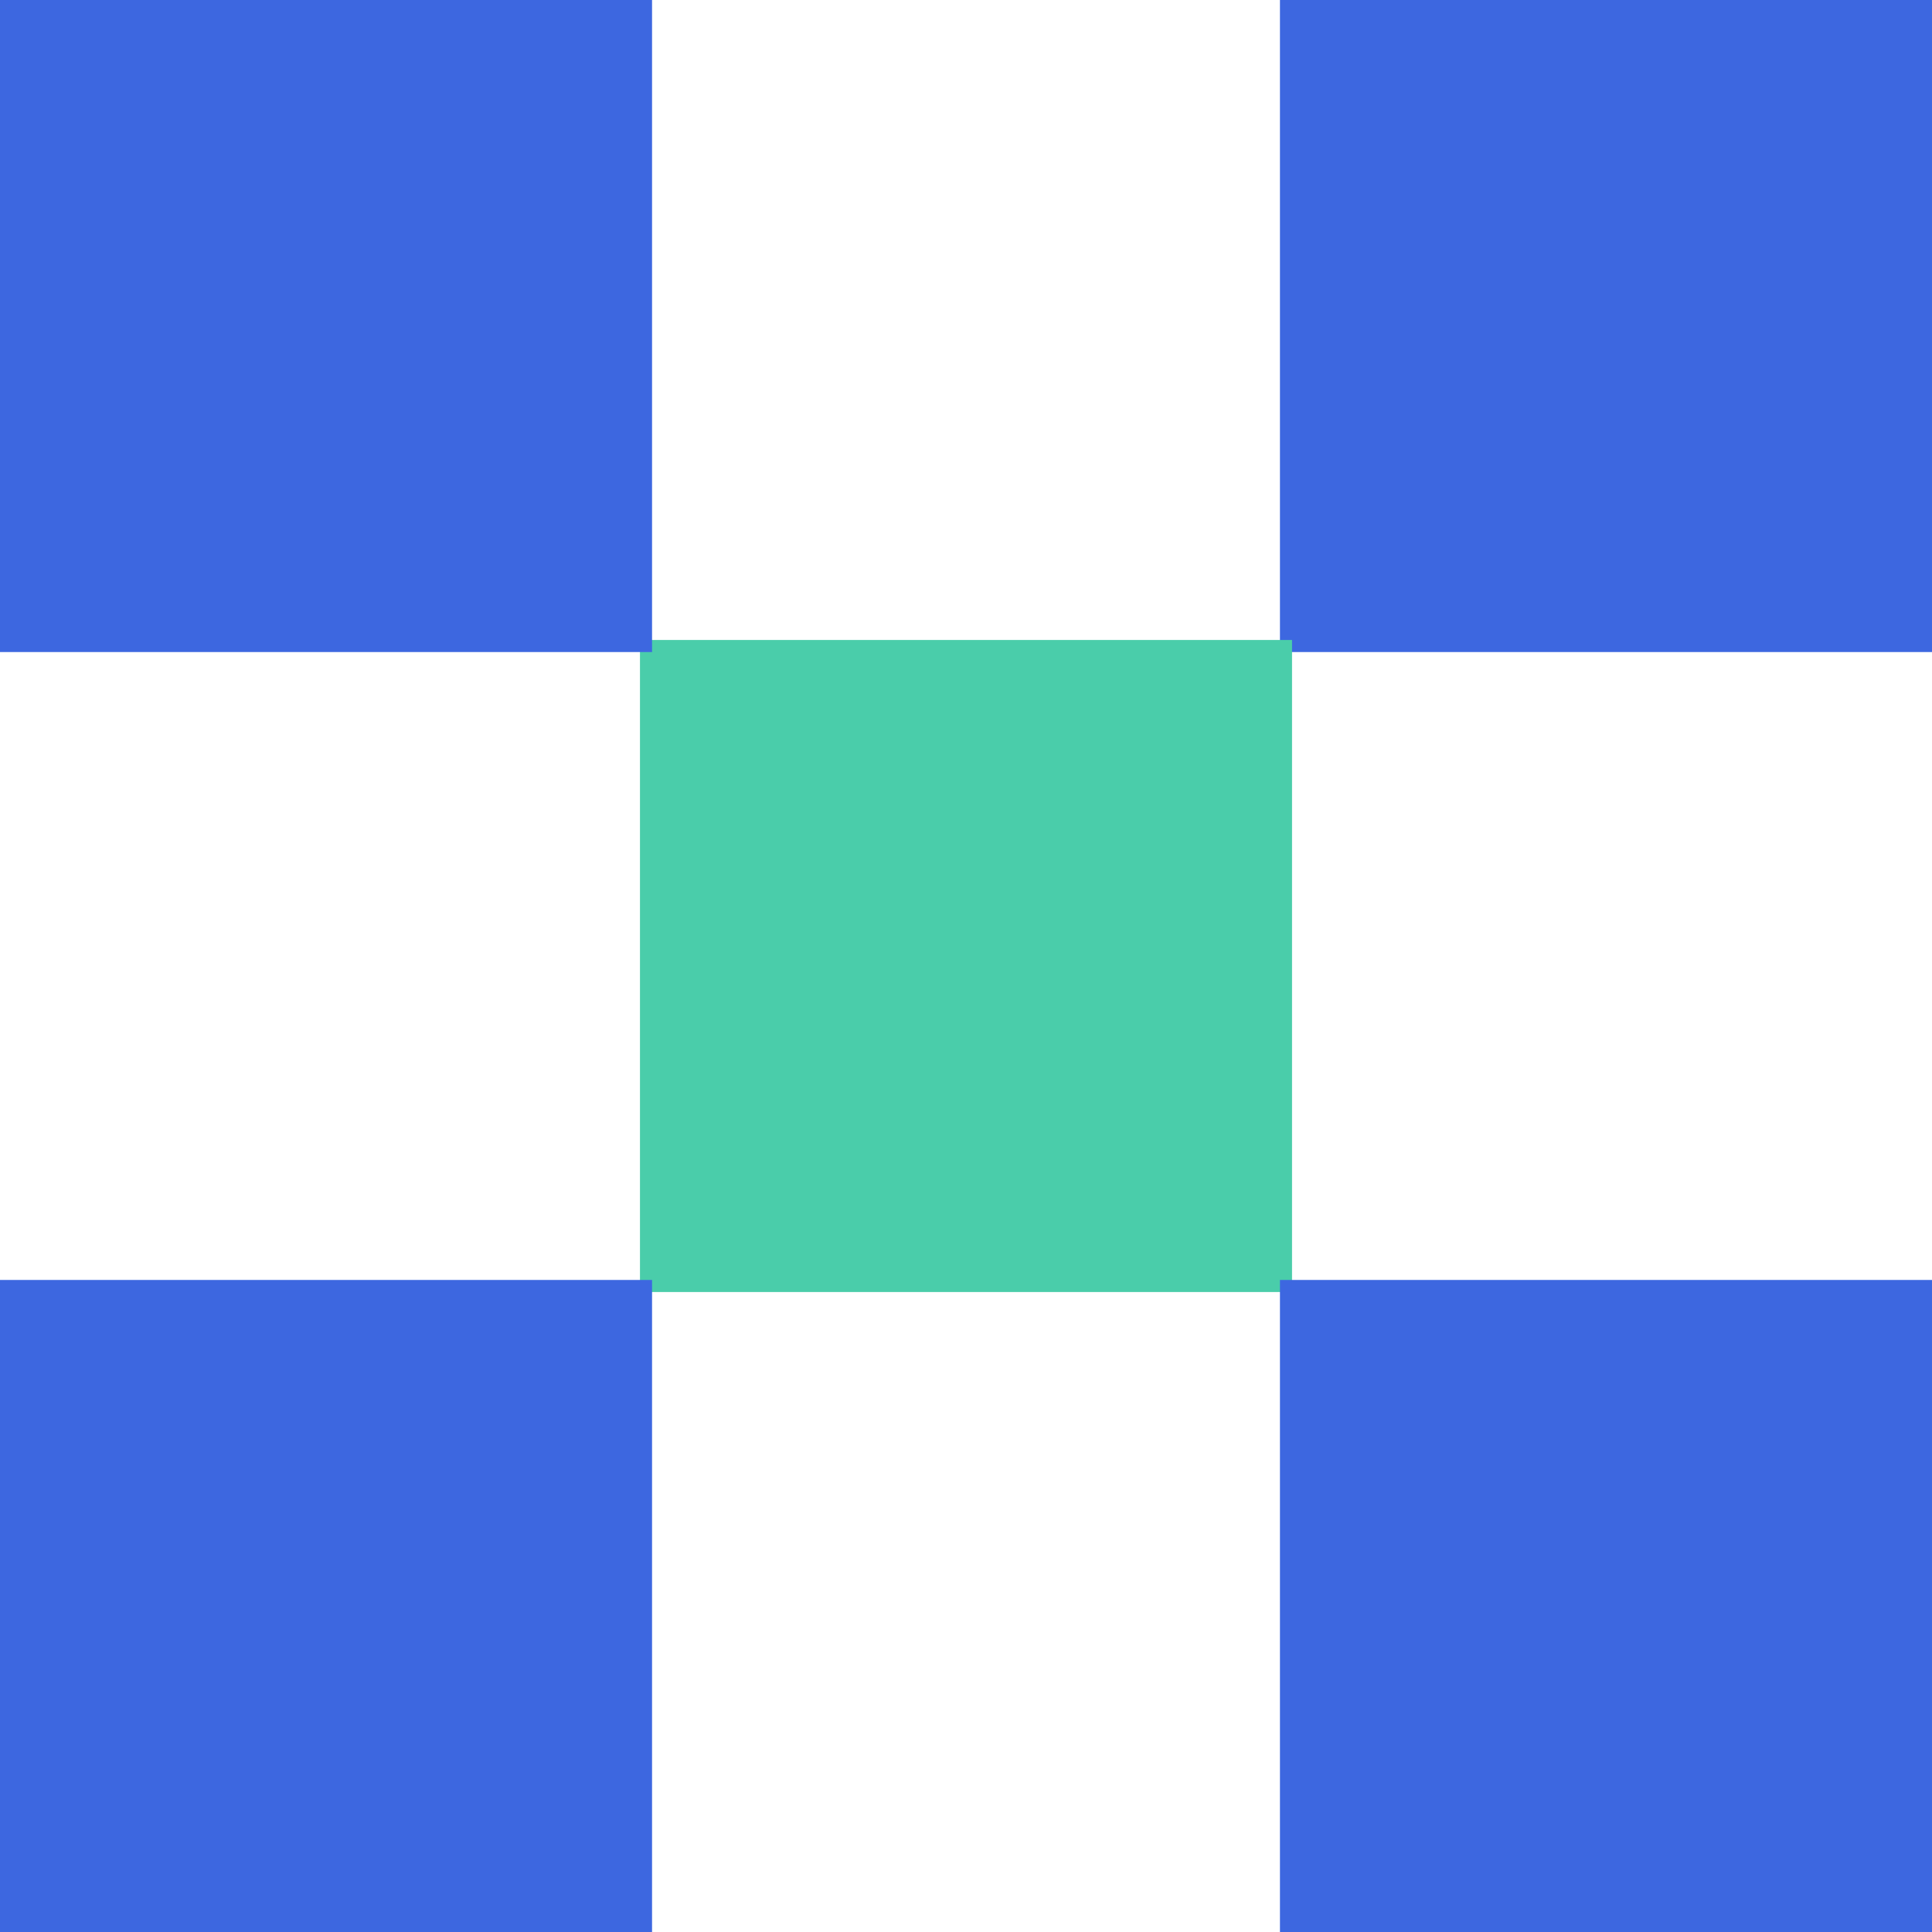 <svg xmlns="http://www.w3.org/2000/svg" width="80" height="80" viewBox="0 0 80 80">
    <g fill="none" fill-rule="evenodd">
        <path fill="#3D67E0" d="M53 27h27V0H53z"/>
        <path fill="#4ACDAA" d="M26.5 53.5h27v-27h-27z"/>
        <path fill="#3D67E0" d="M0 27h27V0H0zM53 80h27V53H53zM0 80h27V53H0z"/>
    </g>
</svg>
